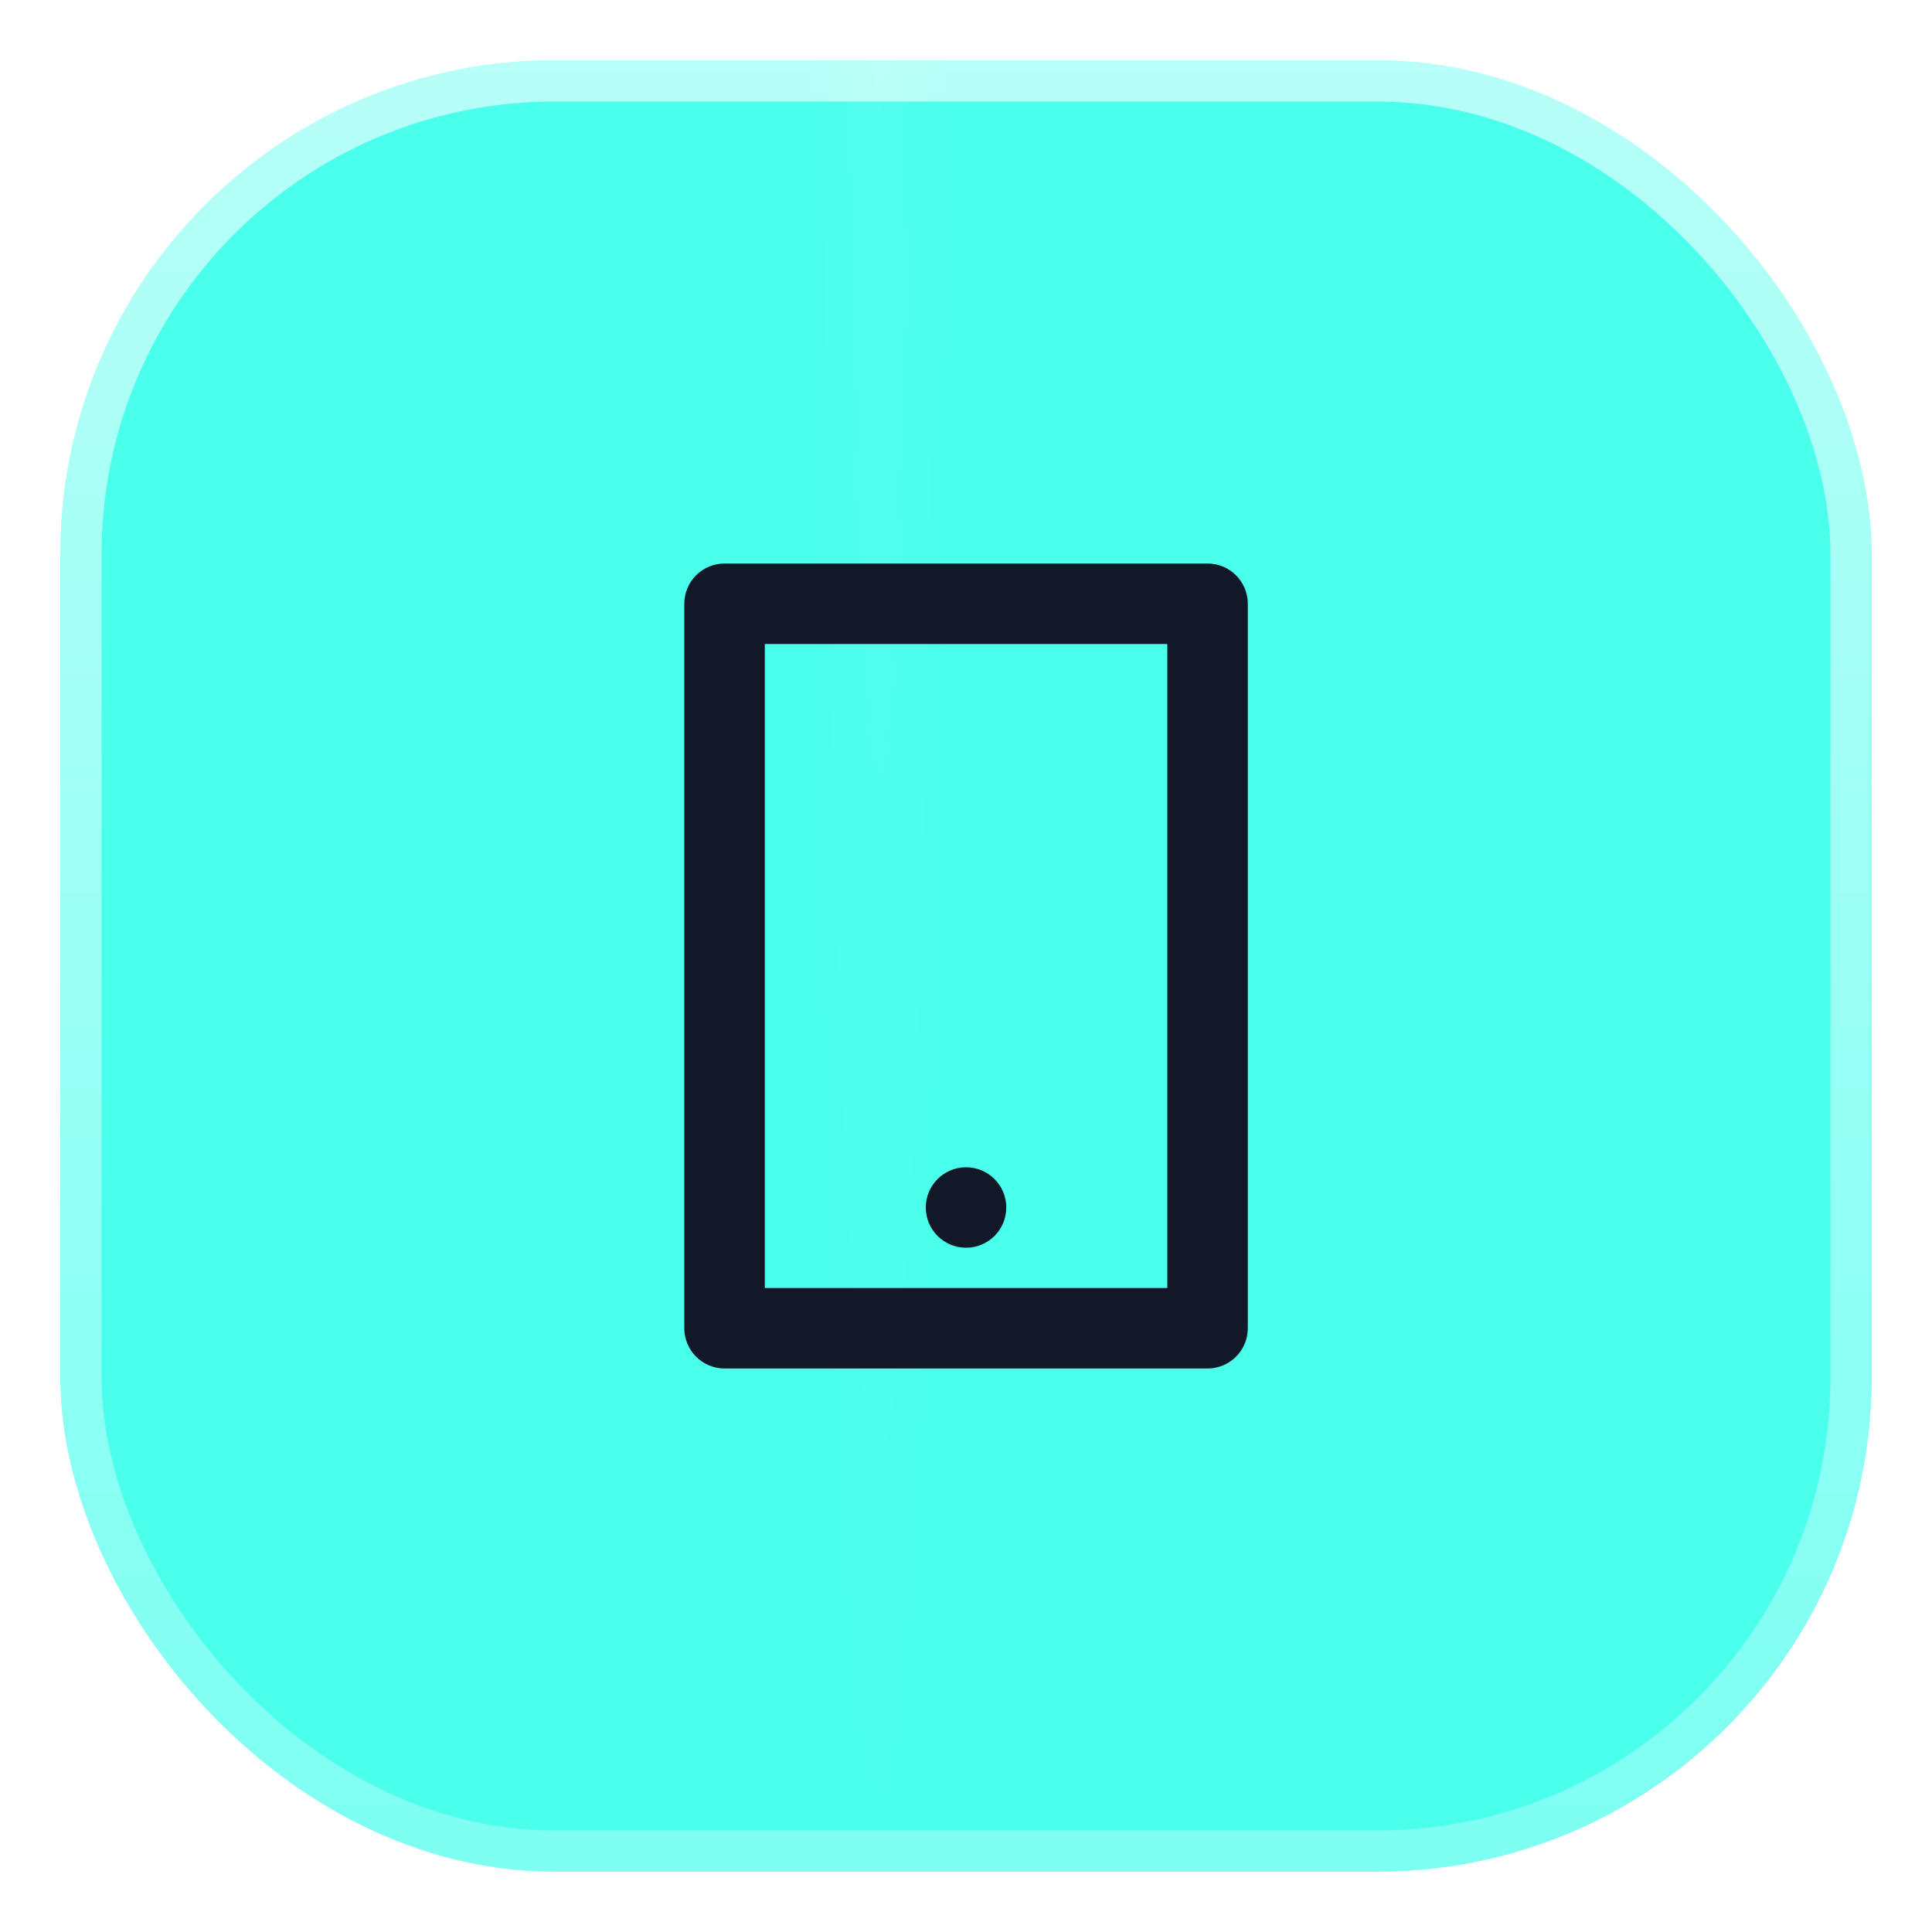 <svg width="64" height="64" viewBox="0 0 64 64" fill="none" xmlns="http://www.w3.org/2000/svg">
<g filter="url(#filter0_d_58_1092)">
<rect x="2" y="2" width="60" height="60" rx="16.364" fill="#4BFFED"/>
<rect x="2" y="2" width="60" height="60" rx="16.364" fill="url(#paint0_radial_58_1092)" fill-opacity="0.2"/>
<rect x="2.682" y="2.682" width="58.636" height="58.636" rx="15.682" stroke="url(#paint1_linear_58_1092)" stroke-width="1.364"/>
</g>
<path d="M25.335 21.333V42.667H38.668V21.333H25.335ZM24.001 18.667H40.001C40.738 18.667 41.335 19.264 41.335 20V44C41.335 44.736 40.738 45.333 40.001 45.333H24.001C23.265 45.333 22.668 44.736 22.668 44V20C22.668 19.264 23.265 18.667 24.001 18.667ZM32.001 38.667C32.738 38.667 33.335 39.264 33.335 40C33.335 40.736 32.738 41.333 32.001 41.333C31.265 41.333 30.668 40.736 30.668 40C30.668 39.264 31.265 38.667 32.001 38.667Z" fill="#111827"/>
<defs>
<filter id="filter0_d_58_1092" x="0.736" y="0.736" width="62.529" height="62.529" filterUnits="userSpaceOnUse" color-interpolation-filters="sRGB">
<feFlood flood-opacity="0" result="BackgroundImageFix"/>
<feColorMatrix in="SourceAlpha" type="matrix" values="0 0 0 0 0 0 0 0 0 0 0 0 0 0 0 0 0 0 127 0" result="hardAlpha"/>
<feMorphology radius="1.264" operator="dilate" in="SourceAlpha" result="effect1_dropShadow_58_1092"/>
<feOffset/>
<feColorMatrix type="matrix" values="0 0 0 0 0.294 0 0 0 0 1 0 0 0 0 0.929 0 0 0 1 0"/>
<feBlend mode="normal" in2="BackgroundImageFix" result="effect1_dropShadow_58_1092"/>
<feBlend mode="normal" in="SourceGraphic" in2="effect1_dropShadow_58_1092" result="shape"/>
</filter>
<radialGradient id="paint0_radial_58_1092" cx="0" cy="0" r="1" gradientUnits="userSpaceOnUse" gradientTransform="translate(29.115 -0.25) rotate(90) scale(62.25 2.302)">
<stop stop-color="white" stop-opacity="0.22"/>
<stop offset="1" stop-color="white" stop-opacity="0"/>
</radialGradient>
<linearGradient id="paint1_linear_58_1092" x1="32" y1="2" x2="32" y2="62" gradientUnits="userSpaceOnUse">
<stop stop-color="white" stop-opacity="0.6"/>
<stop offset="1" stop-color="white" stop-opacity="0.28"/>
</linearGradient>
</defs>
</svg>
